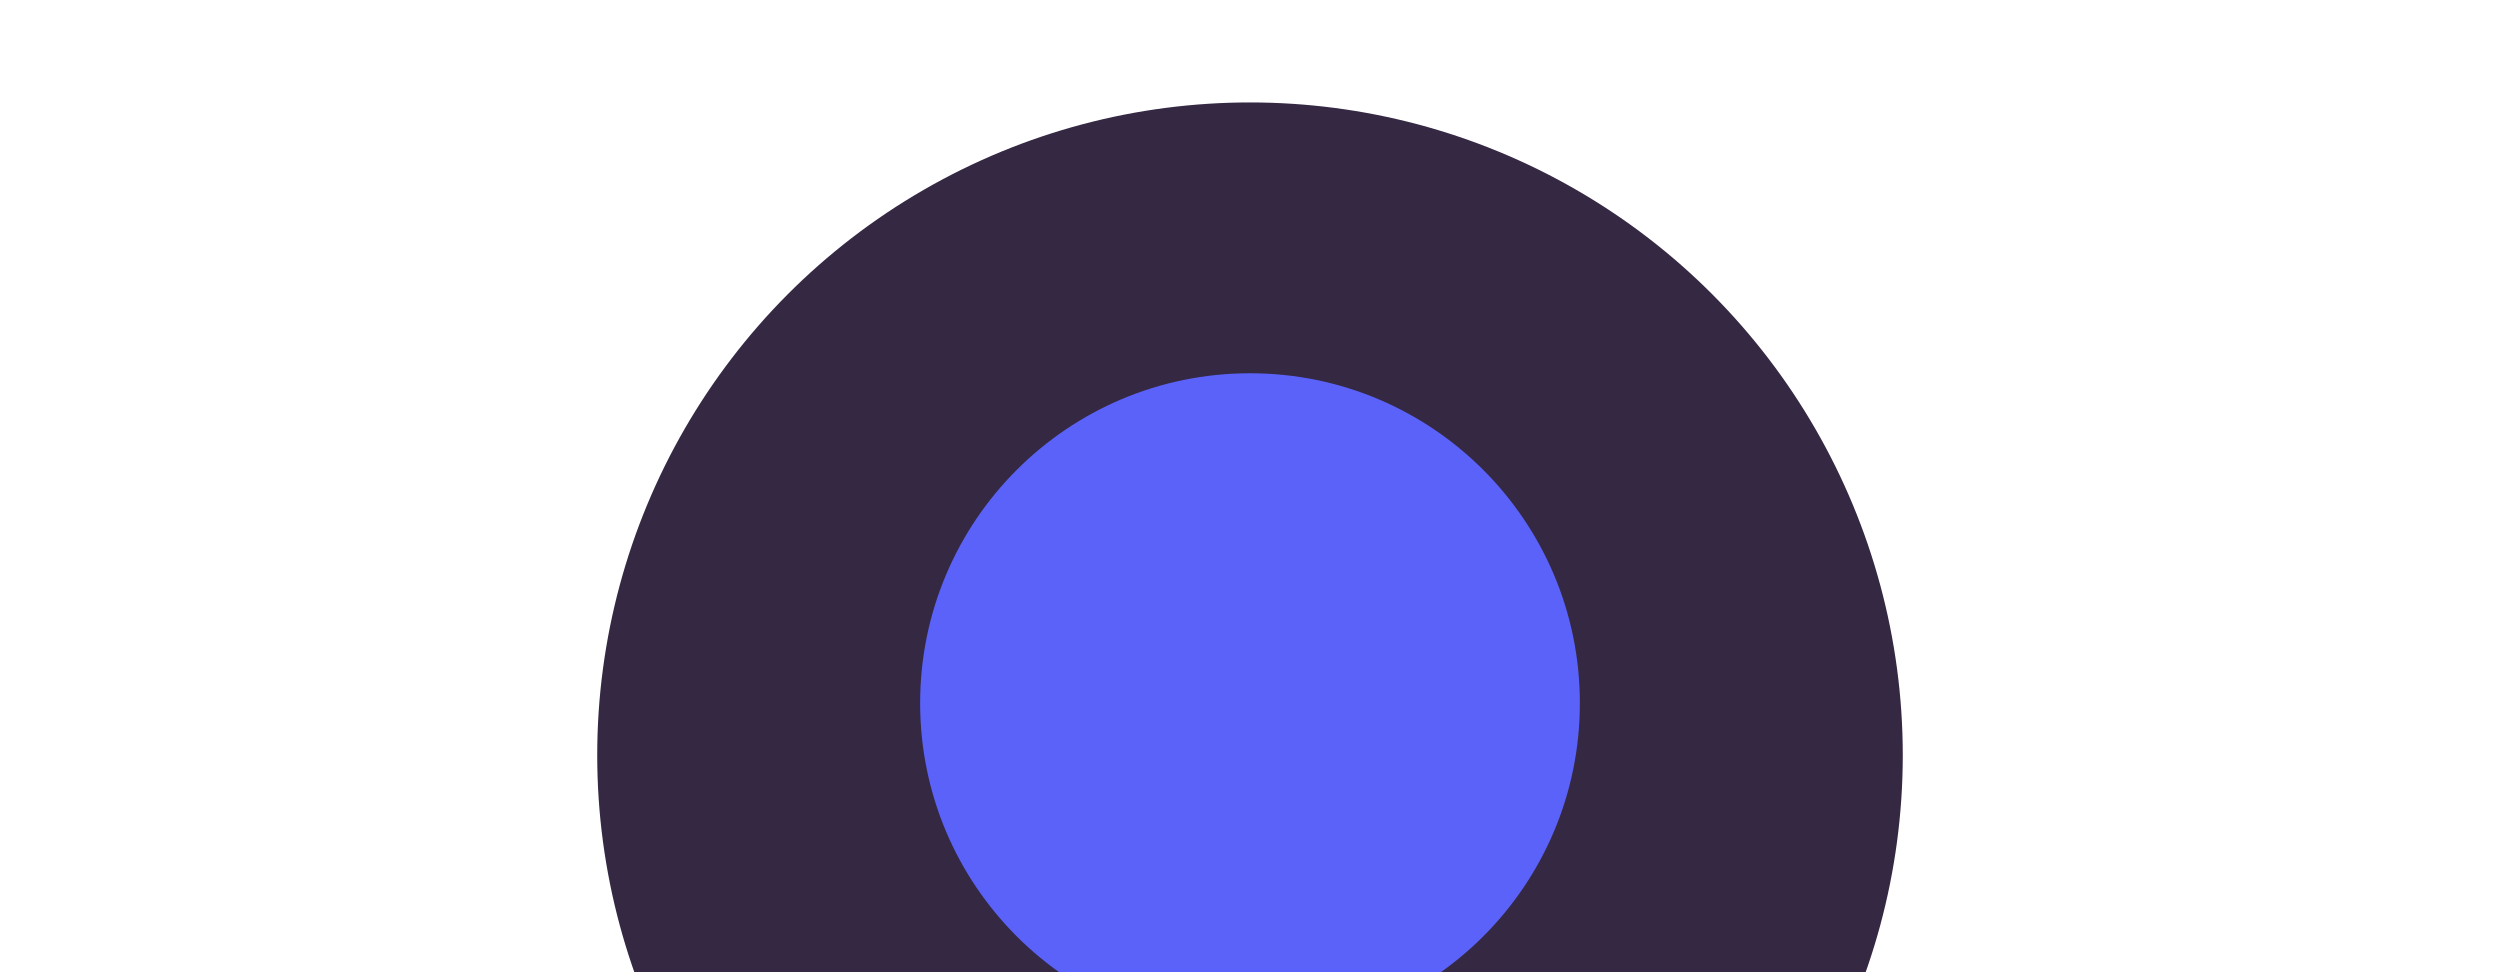<svg width="1440" height="560" viewBox="0 0 1440 560" fill="none" xmlns="http://www.w3.org/2000/svg">
<g clip-path="url(#clip0_721_5866)">
<g filter="url(#filter0_f_721_5866)">
<circle cx="720" cy="435" r="376" fill="#342843"/>
</g>
<g filter="url(#filter1_f_721_5866)">
<circle cx="720" cy="405" r="190" fill="#5B62FA"/>
</g>
</g>
<defs>
<filter id="filter0_f_721_5866" x="144" y="-141" width="1152" height="1152" filterUnits="userSpaceOnUse" color-interpolation-filters="sRGB">
<feFlood flood-opacity="0" result="BackgroundImageFix"/>
<feBlend mode="normal" in="SourceGraphic" in2="BackgroundImageFix" result="shape"/>
<feGaussianBlur stdDeviation="100" result="effect1_foregroundBlur_721_5866"/>
</filter>
<filter id="filter1_f_721_5866" x="380" y="65" width="680" height="680" filterUnits="userSpaceOnUse" color-interpolation-filters="sRGB">
<feFlood flood-opacity="0" result="BackgroundImageFix"/>
<feBlend mode="normal" in="SourceGraphic" in2="BackgroundImageFix" result="shape"/>
<feGaussianBlur stdDeviation="75" result="effect1_foregroundBlur_721_5866"/>
</filter>
<clipPath id="clip0_721_5866">
<rect width="1440" height="560" fill="white"/>
</clipPath>
</defs>
</svg>
